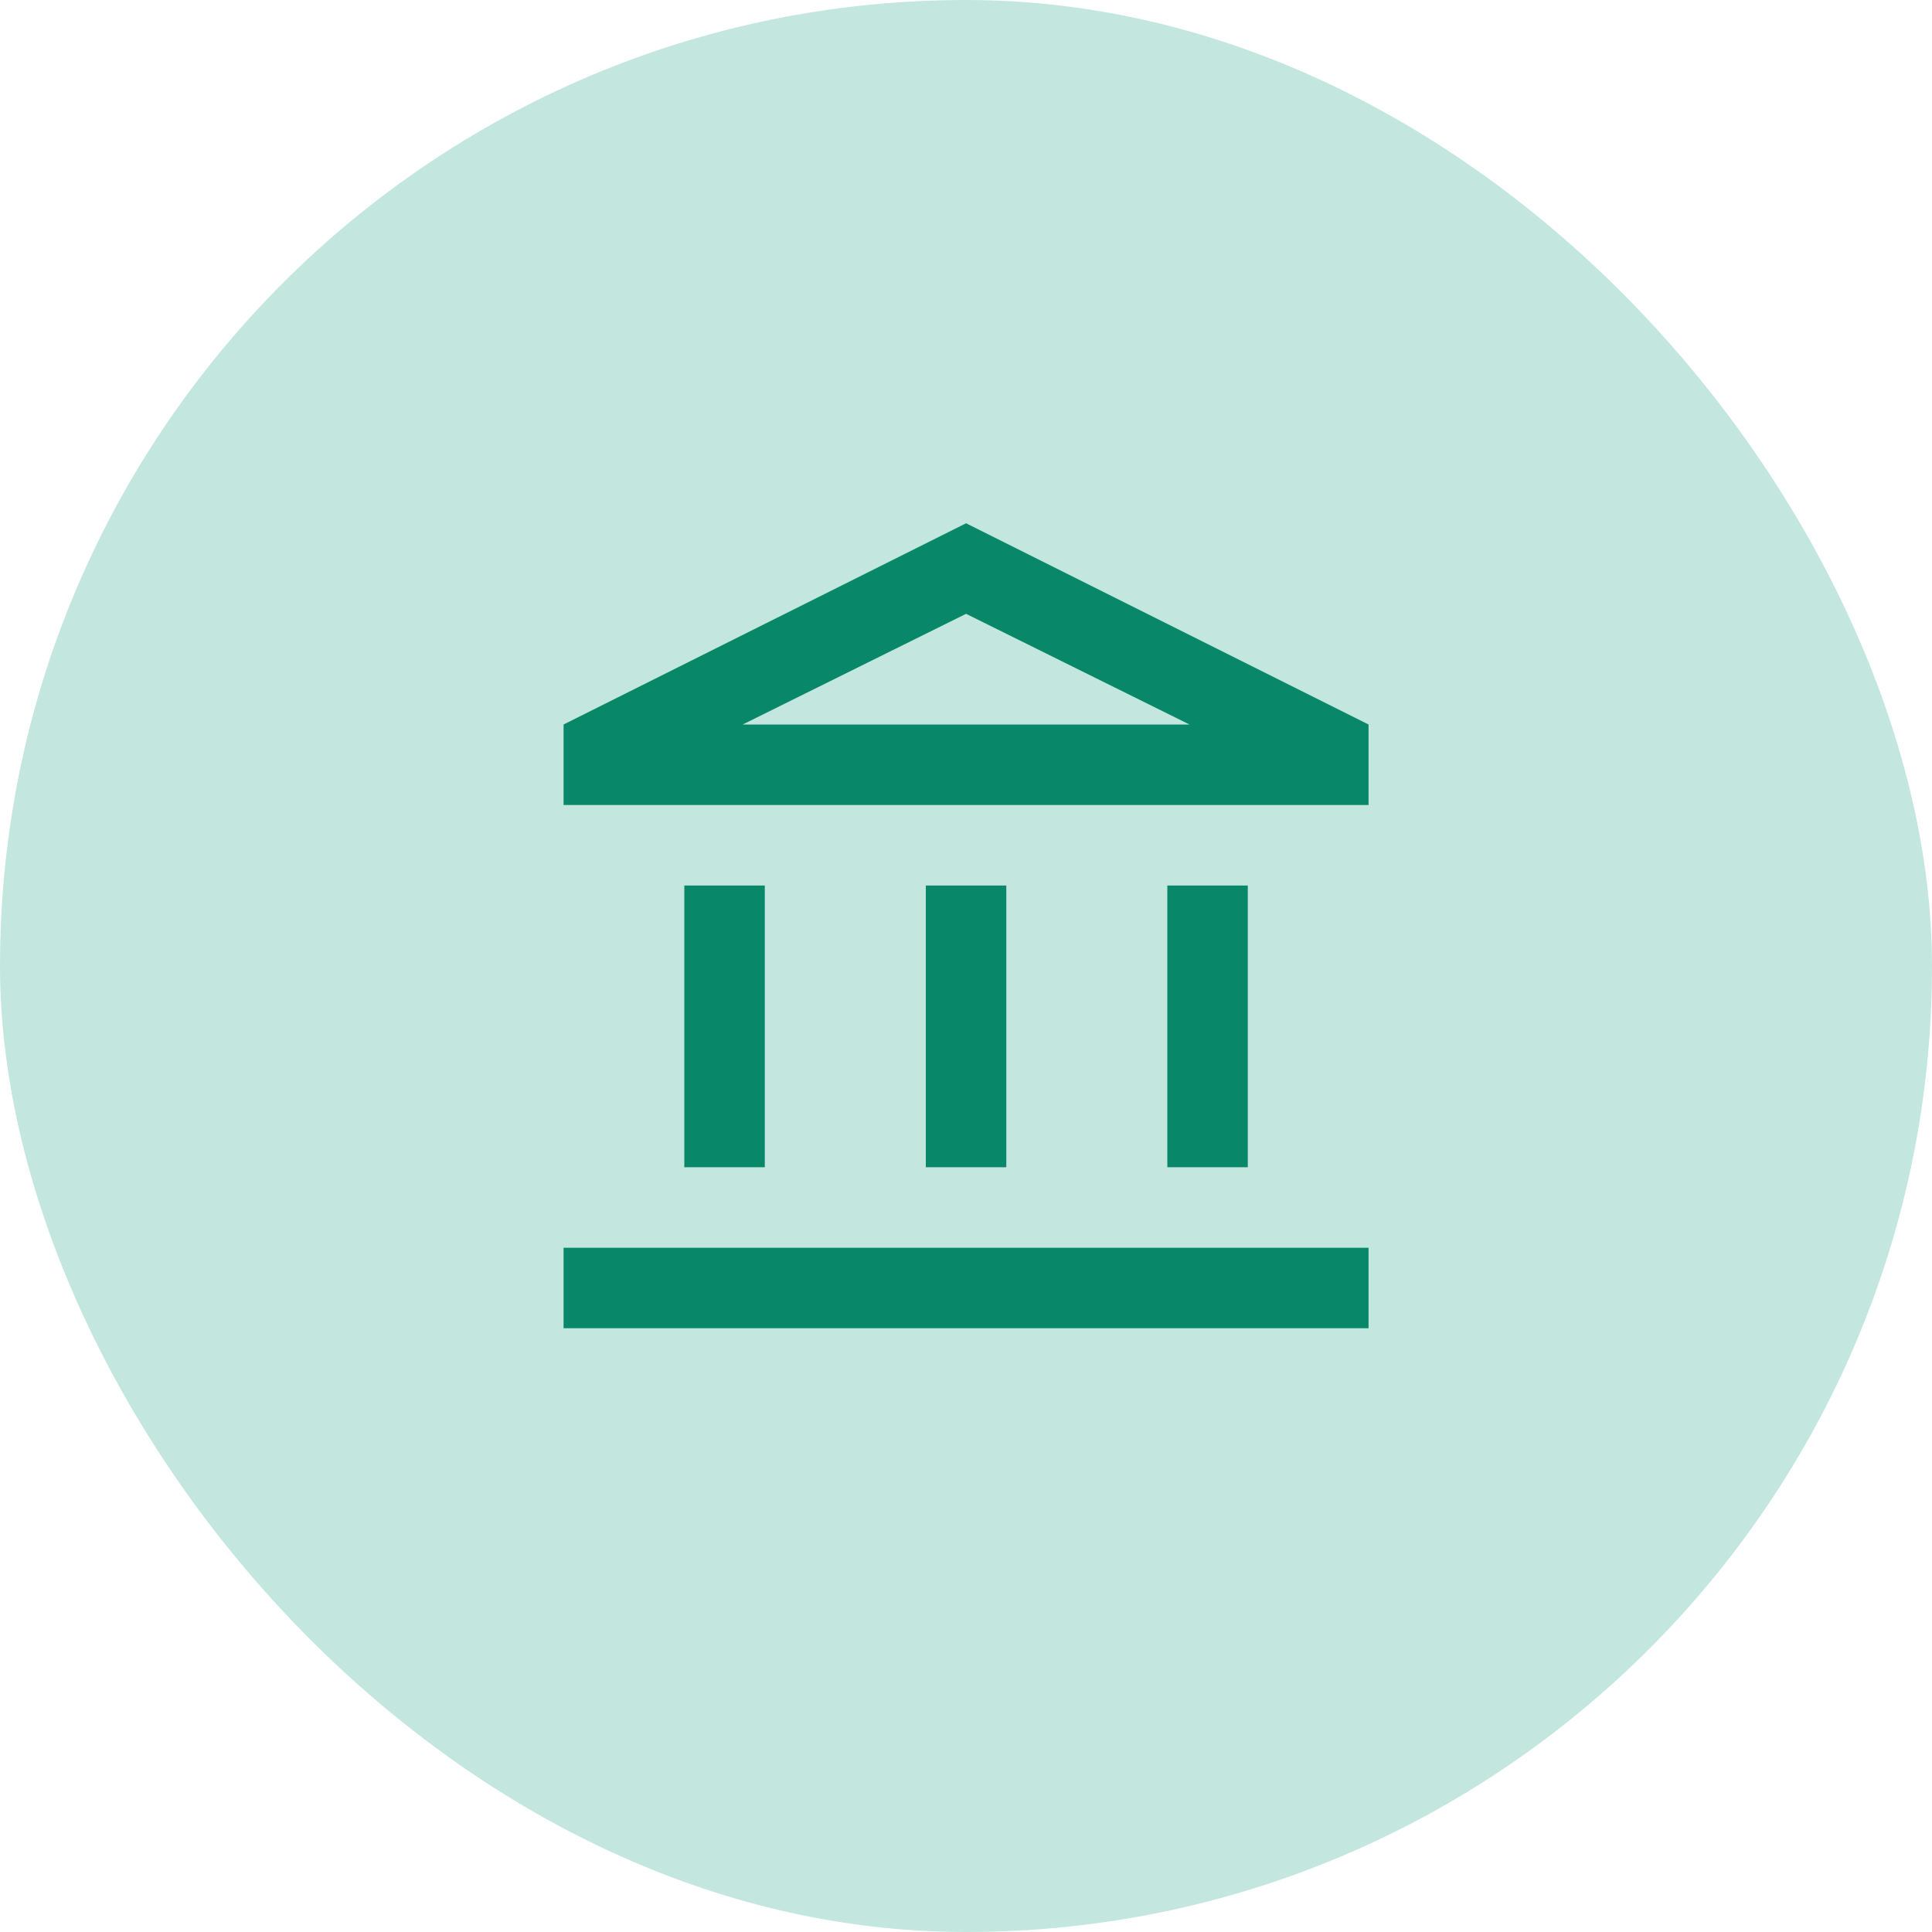 <svg width="80" height="80" viewBox="0 0 80 80" fill="none" xmlns="http://www.w3.org/2000/svg">
<rect width="80" height="80" rx="40" fill="#C3E7DE"/>
<path d="M28.336 48.333V36.667H31.669V48.333H28.336ZM38.336 48.333V36.667H41.669V48.333H38.336ZM23.336 55V51.667H56.669V55H23.336ZM48.336 48.333V36.667H51.669V48.333H48.336ZM23.336 33.333V30L40.003 21.667L56.669 30V33.333H23.336ZM30.753 30H49.253L40.003 25.417L30.753 30Z" fill="#098869"/>
</svg>
